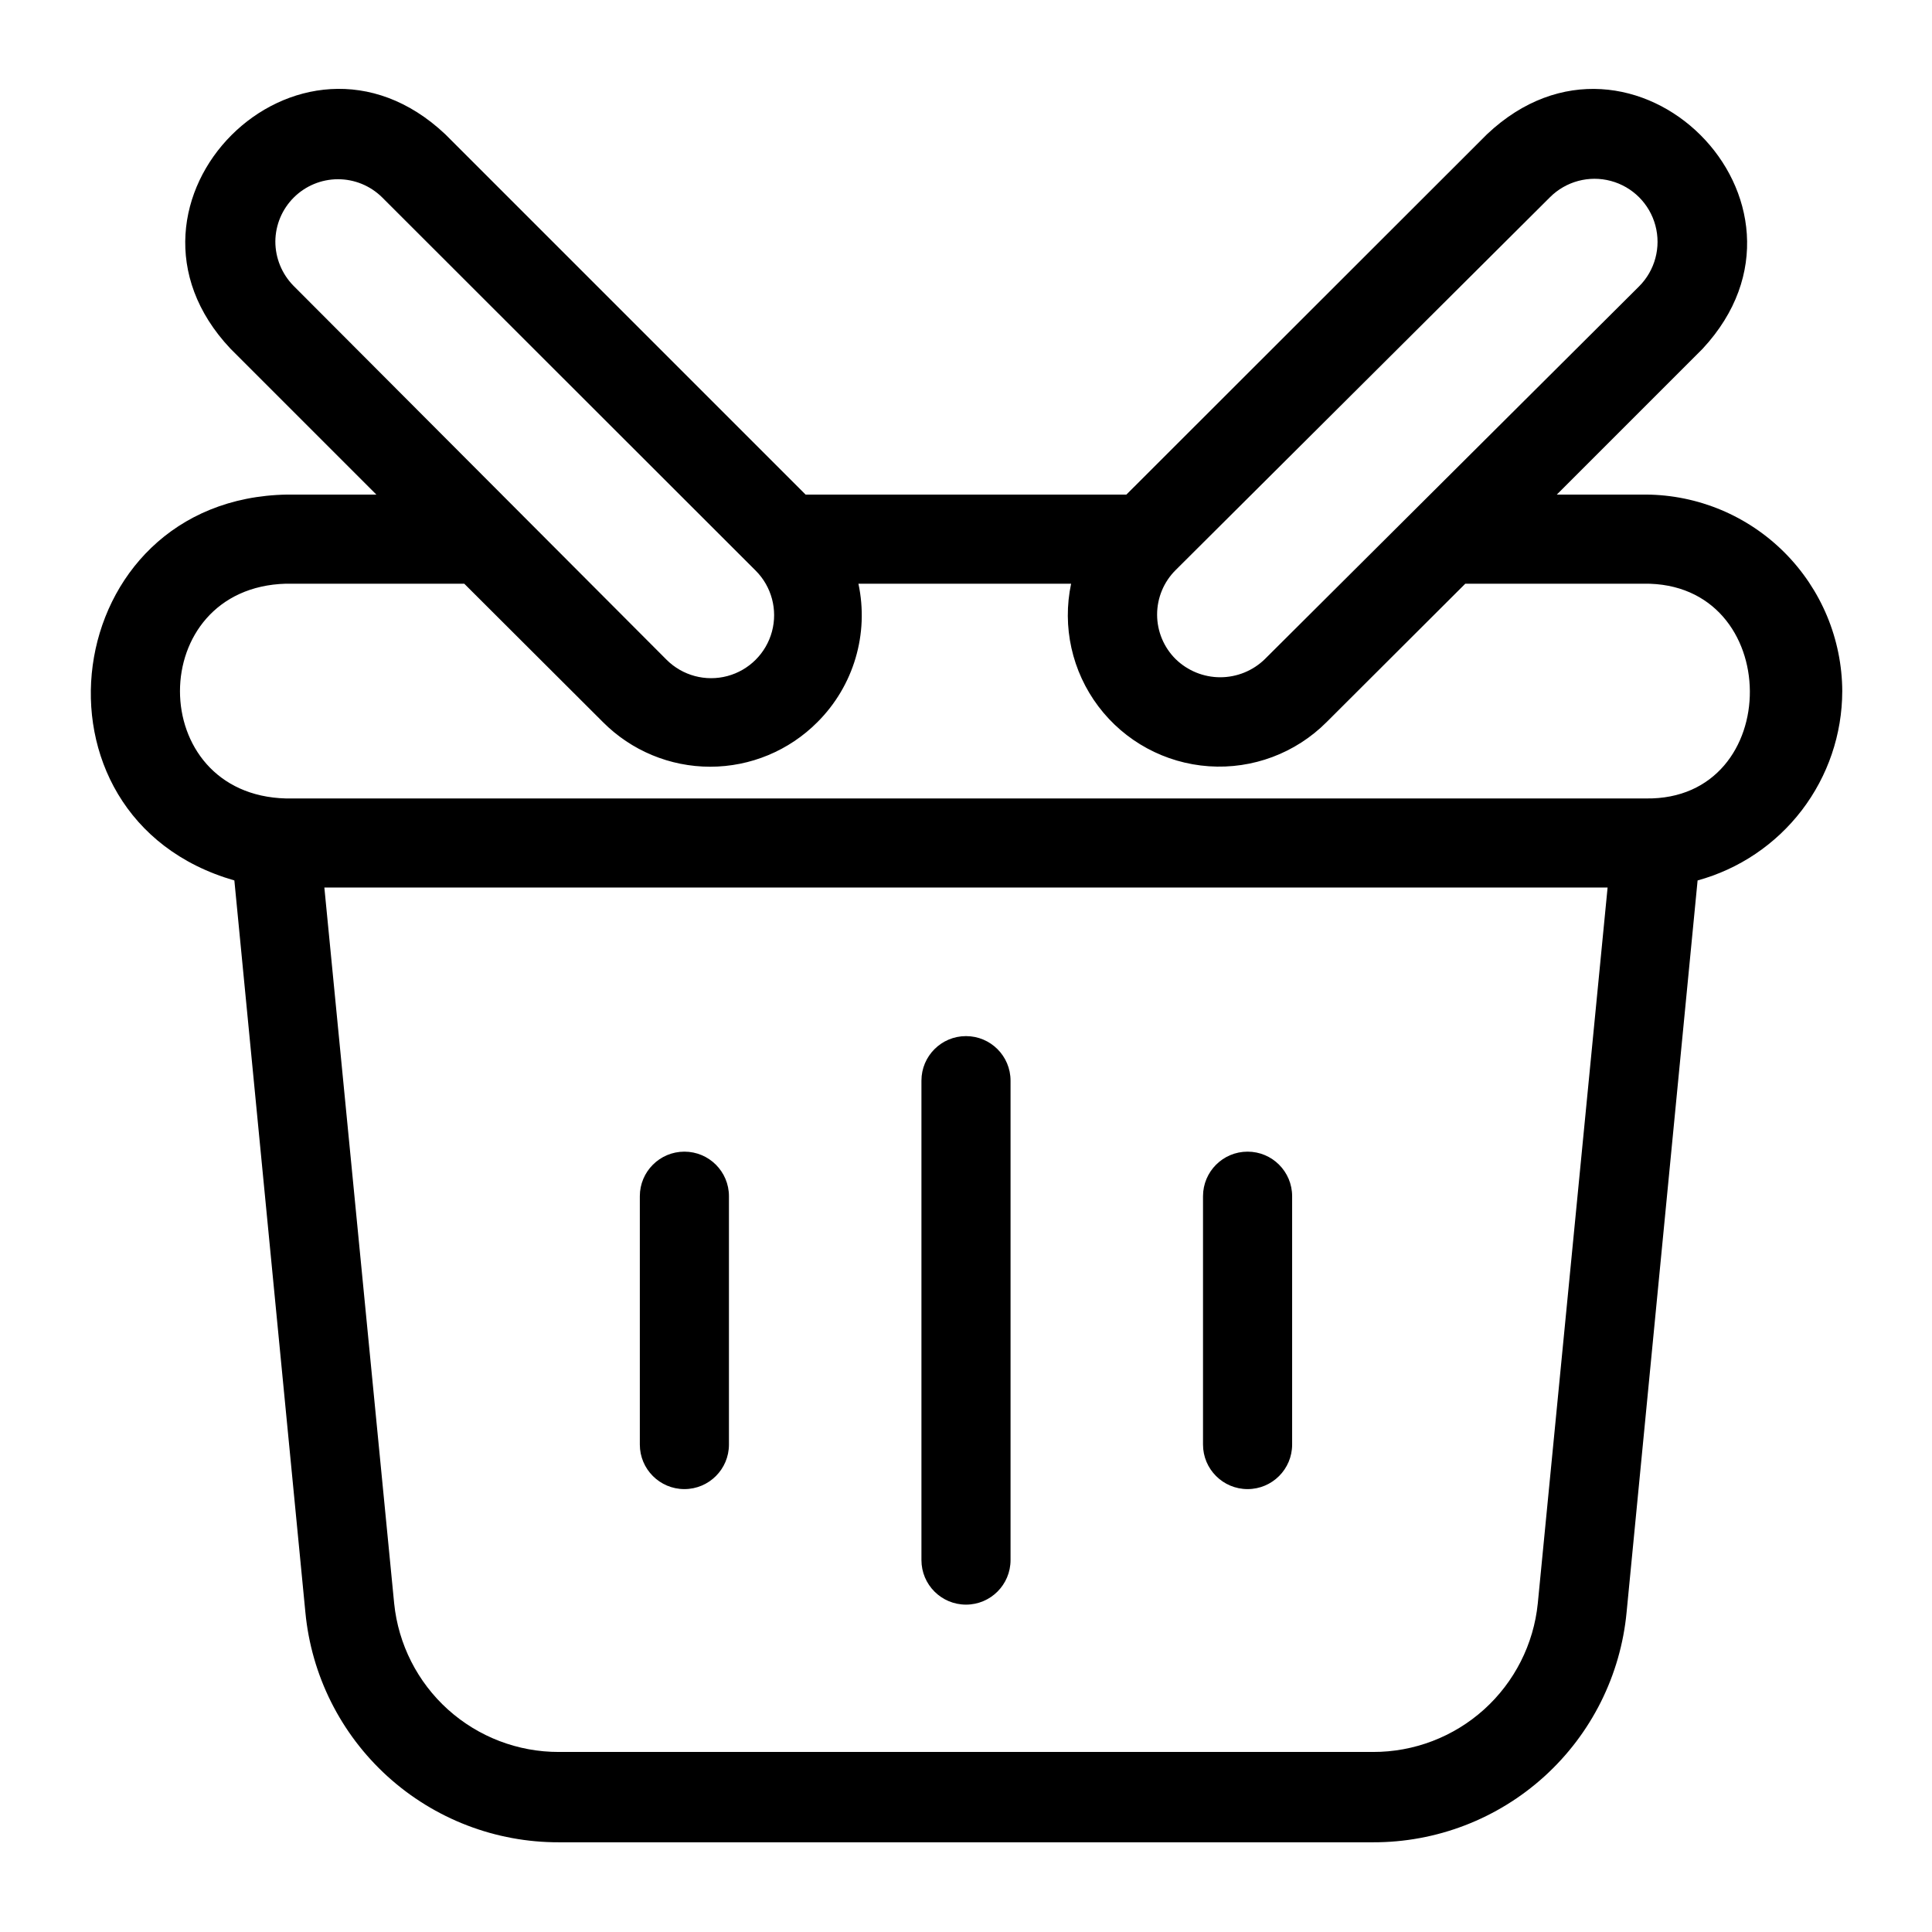 <?xml version="1.0" encoding="UTF-8"?>
<!-- Uploaded to: SVG Repo, www.svgrepo.com, Generator: SVG Repo Mixer Tools -->
<svg fill="#000000" width="800px" height="800px" version="1.1" viewBox="144 144 512 512" xmlns="http://www.w3.org/2000/svg">
 <g>
  <path d="m632.22 327.18c-0.062-13.789-5.562-26.996-15.305-36.754-9.742-9.758-22.941-15.277-36.73-15.359h-23.617l38.652-38.652c36.055-38.809-18.574-93.285-57.148-56.836l-95.566 95.488h-85.02l-95.488-95.488c-38.727-36.527-93.359 18.184-56.914 56.836l38.652 38.652h-23.617c-60.77 1.023-72.027 85.566-14.012 102.26l18.816 193.89c1.57 16.723 9.34 32.258 21.777 43.543 12.441 11.289 28.652 17.52 45.449 17.465h215.69c16.801 0.055 33.012-6.176 45.449-17.465 12.438-11.285 20.207-26.82 21.781-43.543l18.812-193.89c10.996-3.016 20.699-9.551 27.625-18.609 6.922-9.059 10.688-20.137 10.711-31.535zm-77.461-130.91c4.219-4.219 10.367-5.863 16.129-4.32 5.766 1.543 10.266 6.043 11.809 11.809 1.547 5.762-0.102 11.91-4.32 16.129l-99.188 98.793c-3.16 3.078-7.398 4.801-11.809 4.801-4.41 0-8.648-1.723-11.809-4.801-3.152-3.117-4.926-7.371-4.926-11.809 0-4.434 1.773-8.688 4.926-11.809zm-337.79 11.73c0.031-4.379 1.785-8.566 4.887-11.656s7.293-4.832 11.672-4.844c4.379-0.016 8.582 1.699 11.703 4.769l99.031 98.953c4.219 4.219 5.863 10.367 4.32 16.129-1.543 5.762-6.043 10.266-11.809 11.809-5.762 1.543-11.91-0.105-16.129-4.32l-98.871-99.109c-3.074-3.133-4.801-7.344-4.805-11.73zm334.56 360.93c-1.094 10.812-6.176 20.832-14.25 28.109-8.074 7.273-18.57 11.285-29.441 11.25h-215.69c-10.871 0.035-21.363-3.977-29.441-11.25-8.074-7.277-13.152-17.297-14.25-28.109l-18.5-189.72h340.07zm28.652-213.33h-360.38c-37.473-0.945-37.473-55.891 0-56.914h47.23l36.762 36.684c7.523 7.566 17.75 11.82 28.418 11.82 10.672 0 20.898-4.254 28.418-11.82 9.617-9.594 13.707-23.406 10.863-36.684h56.367c-2.414 11.371 0.223 23.234 7.227 32.516 7 9.281 17.684 15.07 29.285 15.867 11.598 0.801 22.977-3.469 31.188-11.699l36.762-36.684h47.23c37.395-0.555 37.551 57.465 0.629 56.914z"/>
  <path d="m325.37 449.2c-6.519 0-11.809 5.285-11.809 11.809v65.809c0 6.523 5.289 11.809 11.809 11.809 6.523 0 11.809-5.285 11.809-11.809v-65.809c0-6.523-5.285-11.809-11.809-11.809z"/>
  <path d="m400 418.58c-6.523 0-11.809 5.285-11.809 11.805v127.05c0 6.523 5.285 11.809 11.809 11.809 6.519 0 11.805-5.285 11.805-11.809v-127.05c0-6.519-5.285-11.805-11.805-11.805z"/>
  <path d="m474.62 449.2c-6.519 0-11.809 5.285-11.809 11.809v65.809c0 6.523 5.289 11.809 11.809 11.809 6.523 0 11.809-5.285 11.809-11.809v-65.809c0-6.523-5.285-11.809-11.809-11.809z"/>
 </g>
</svg>